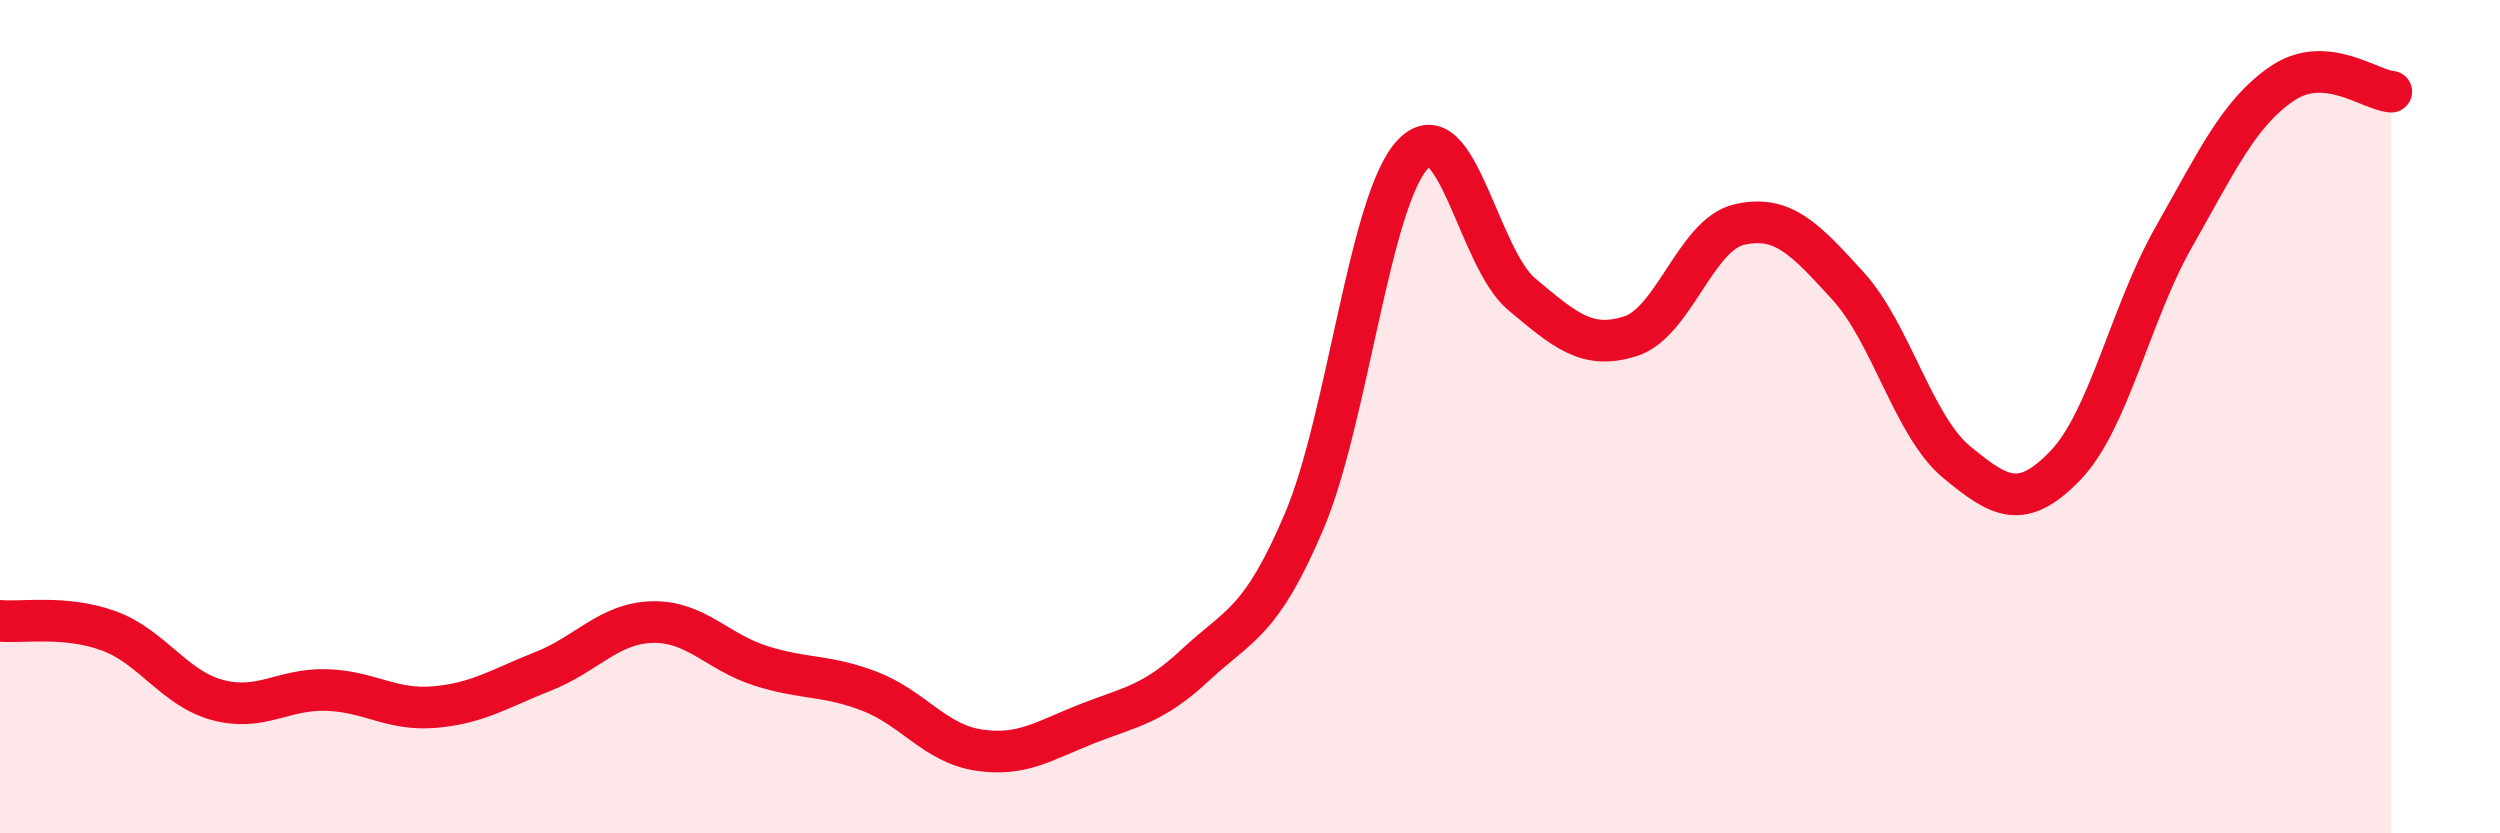 
    <svg width="60" height="20" viewBox="0 0 60 20" xmlns="http://www.w3.org/2000/svg">
      <path
        d="M 0,14.9 C 0.52,14.95 1.57,14.76 2.61,15.14 C 3.65,15.52 4.18,16.52 5.22,16.8 C 6.26,17.08 6.79,16.53 7.83,16.56 C 8.87,16.59 9.39,17.06 10.43,16.97 C 11.47,16.88 12,16.52 13.04,16.11 C 14.08,15.7 14.61,14.96 15.65,14.93 C 16.69,14.9 17.22,15.65 18.26,15.98 C 19.3,16.31 19.83,16.19 20.87,16.59 C 21.91,16.99 22.44,17.84 23.48,18 C 24.52,18.16 25.05,17.78 26.09,17.37 C 27.13,16.96 27.66,16.92 28.7,15.95 C 29.74,14.98 30.26,14.96 31.3,12.51 C 32.34,10.06 32.87,4.79 33.91,3.7 C 34.95,2.61 35.48,6.19 36.52,7.06 C 37.56,7.93 38.09,8.4 39.13,8.07 C 40.17,7.74 40.7,5.63 41.74,5.39 C 42.78,5.15 43.31,5.72 44.35,6.86 C 45.39,8 45.92,10.23 46.96,11.09 C 48,11.95 48.53,12.25 49.57,11.17 C 50.61,10.09 51.13,7.52 52.17,5.69 C 53.21,3.86 53.74,2.7 54.78,2 C 55.82,1.3 56.87,2.16 57.39,2.2L57.39 20L0 20Z"
        fill="#EB0A25"
        opacity="0.1"
        stroke-linecap="round"
        stroke-linejoin="round"
      />
      <path
        d="M 0,14.9 C 0.52,14.95 1.57,14.76 2.61,15.14 C 3.65,15.52 4.18,16.52 5.22,16.8 C 6.26,17.08 6.79,16.53 7.83,16.56 C 8.87,16.59 9.39,17.06 10.43,16.97 C 11.47,16.88 12,16.52 13.04,16.11 C 14.08,15.7 14.61,14.96 15.65,14.93 C 16.69,14.9 17.22,15.65 18.26,15.98 C 19.3,16.31 19.83,16.19 20.87,16.59 C 21.91,16.99 22.44,17.84 23.48,18 C 24.52,18.16 25.05,17.78 26.09,17.37 C 27.13,16.96 27.66,16.92 28.7,15.95 C 29.74,14.98 30.26,14.96 31.3,12.51 C 32.34,10.06 32.87,4.79 33.91,3.7 C 34.95,2.61 35.48,6.19 36.52,7.06 C 37.56,7.93 38.09,8.4 39.13,8.07 C 40.17,7.74 40.7,5.63 41.74,5.39 C 42.78,5.15 43.31,5.72 44.35,6.86 C 45.39,8 45.92,10.23 46.96,11.09 C 48,11.95 48.53,12.25 49.57,11.17 C 50.61,10.09 51.13,7.52 52.17,5.69 C 53.21,3.86 53.74,2.7 54.78,2 C 55.82,1.3 56.87,2.16 57.39,2.2"
        stroke="#EB0A25"
        stroke-width="1"
        fill="none"
        stroke-linecap="round"
        stroke-linejoin="round"
      />
    </svg>
  